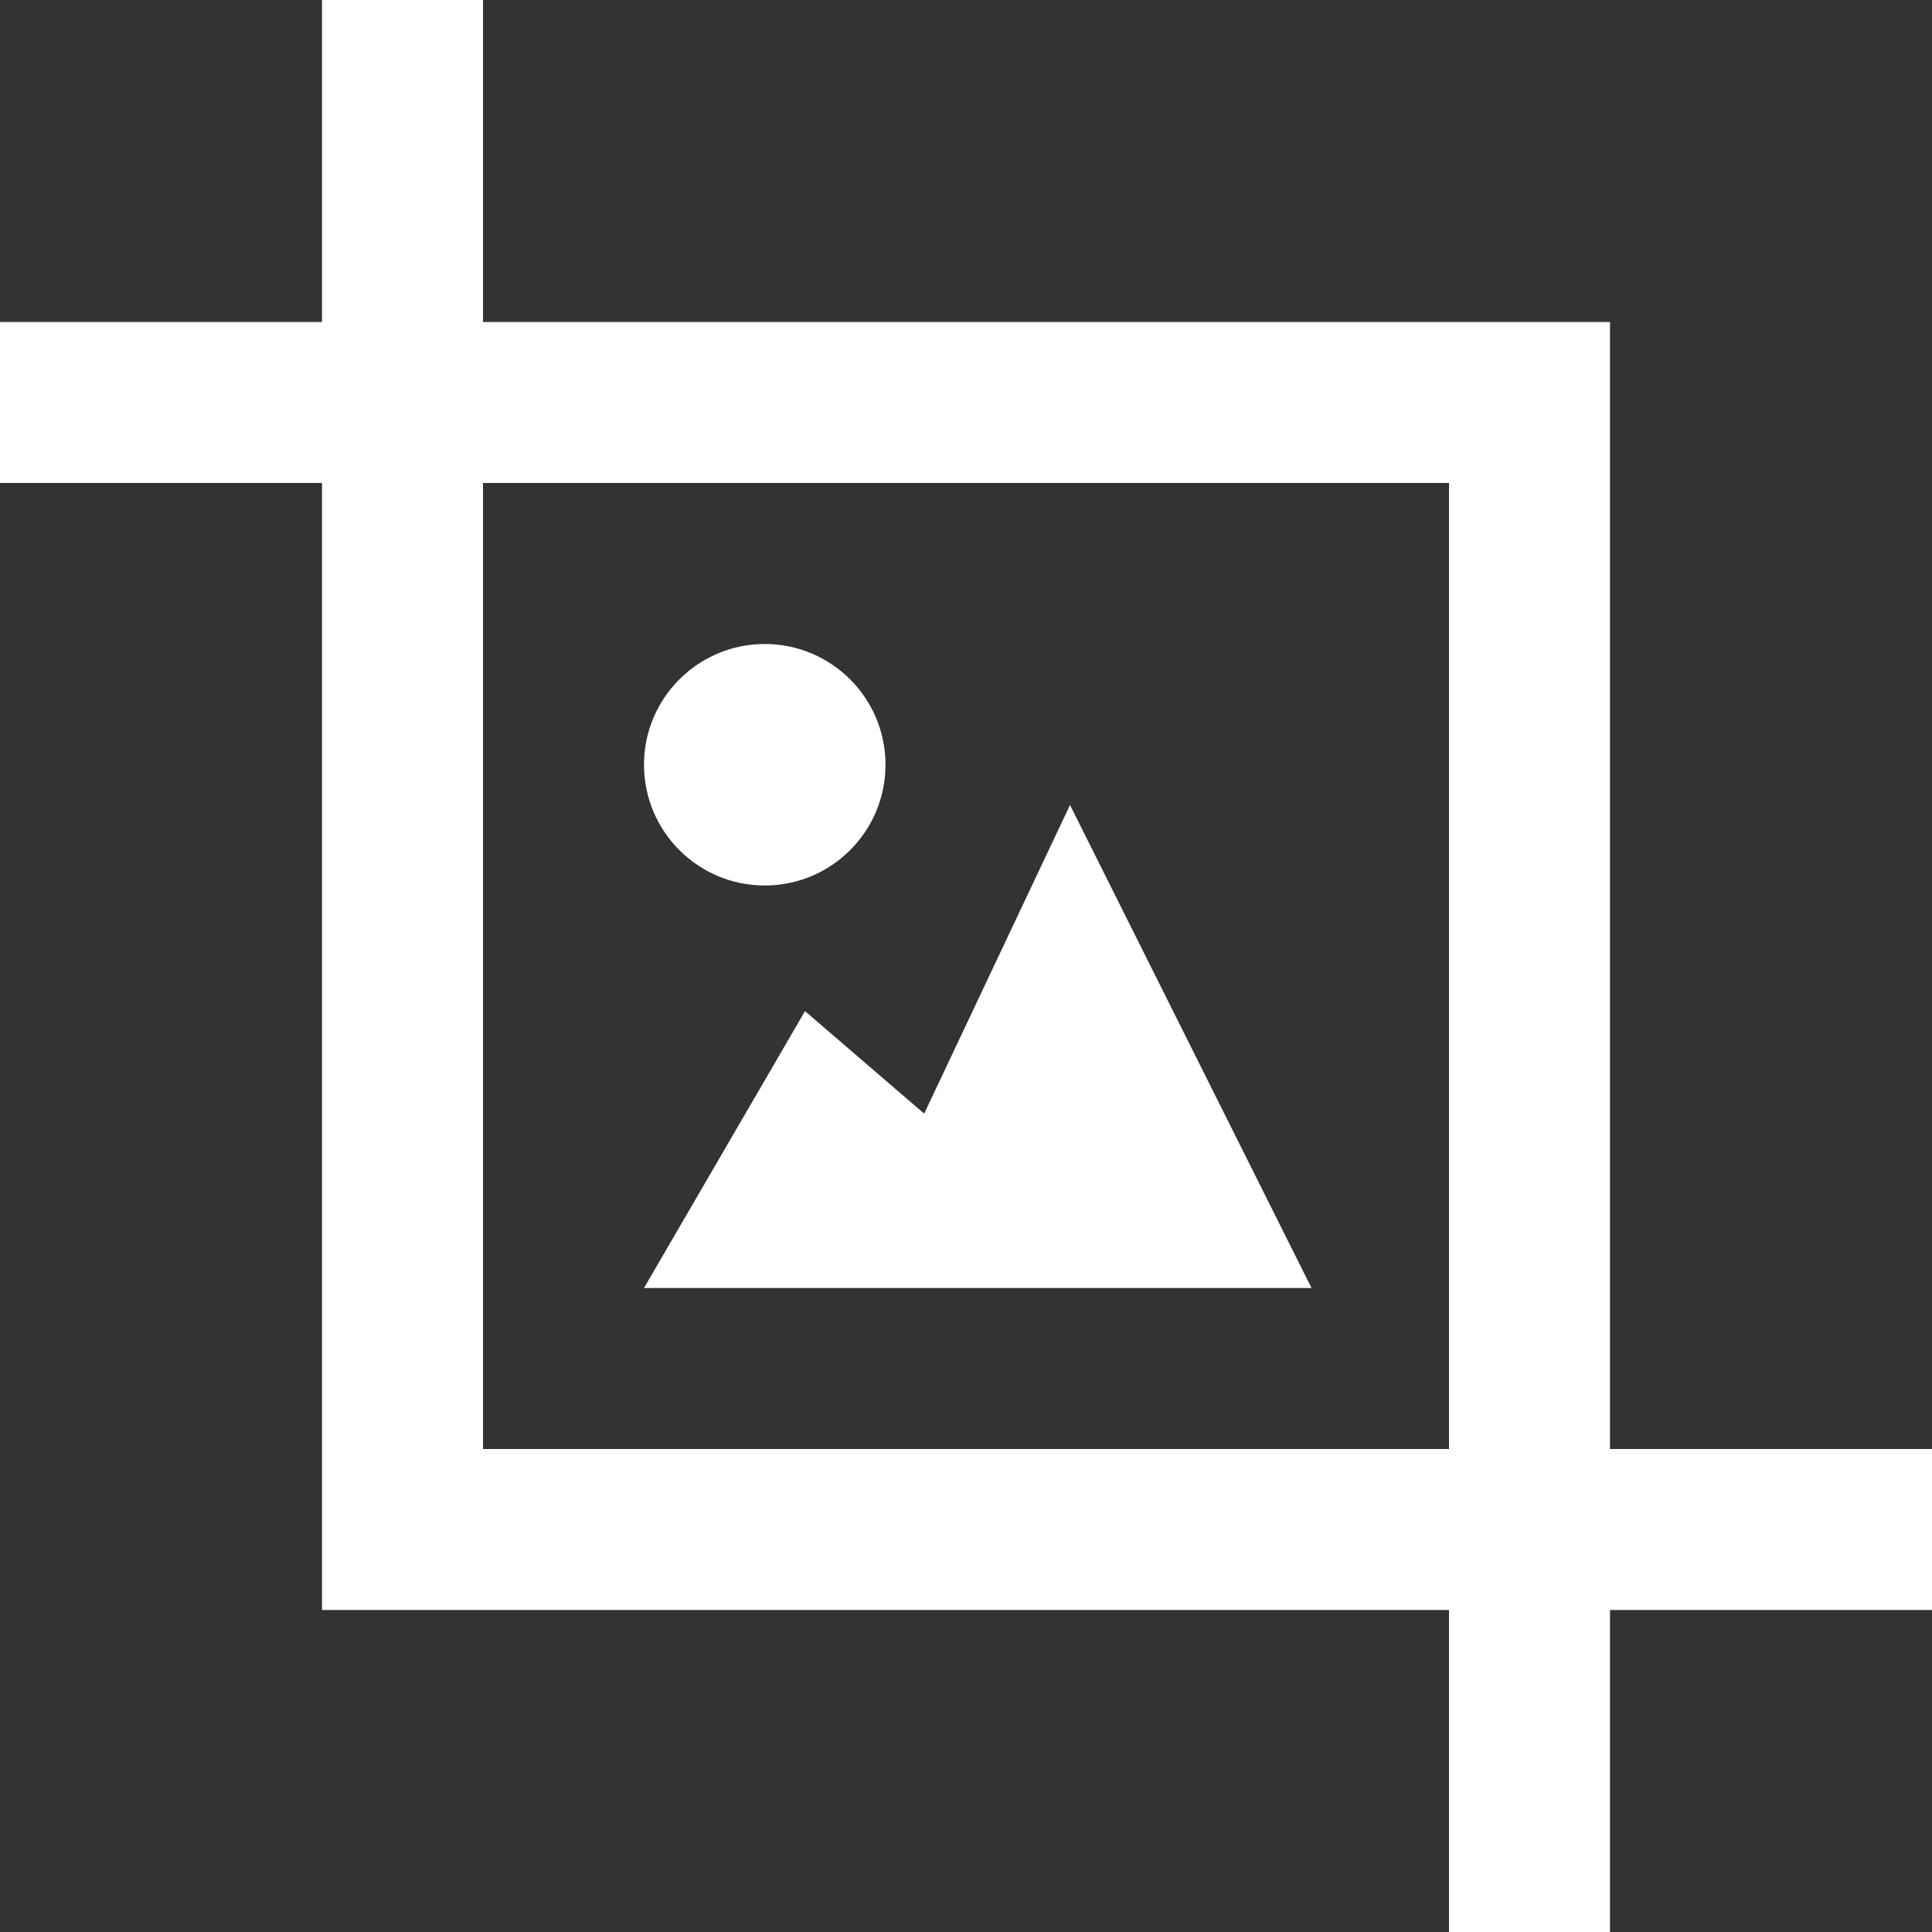 <?xml version="1.0" encoding="UTF-8" standalone="no"?>
<svg width="412px" height="412px" viewBox="0 0 412 412" version="1.1" xmlns="http://www.w3.org/2000/svg" xmlns:xlink="http://www.w3.org/1999/xlink" xmlns:sketch="http://www.bohemiancoding.com/sketch/ns">
    <rect x="0" y="0" width="412" height="412" fill="#333333" stroke="none"/>
    <!-- Generator: Sketch 3.4.2 (15855) - http://www.bohemiancoding.com/sketch -->
    <title>Untitled 5</title>
    <desc>Created with Sketch.</desc>
    <defs></defs>
    <g id="Page-1" stroke="none" stroke-width="1" fill="none" fill-rule="evenodd" sketch:type="MSPage">
        <path d="M412,309 L343.334,309 L343.334,68.667 L103,68.667 L103,0 L68.667,0 L68.667,68.667 L0,68.667 L0,103 L68.667,103 L68.667,343.334 L309,343.334 L309,412 L343.334,412 L343.334,343.334 L412,343.334 L412,309 L412,309 Z M103,309 L103,103 L309,103 L309,309 L103,309 L103,309 Z M137.333,163.083 C137.333,148.867 148.867,137.333 163.083,137.333 C177.3,137.333 188.833,148.867 188.833,163.083 C188.833,177.299 177.3,188.833 163.083,188.833 C148.867,188.833 137.333,177.299 137.333,163.083 L137.333,163.083 Z M228.18,171.667 L197.081,237.484 L171.667,215.624 L137.333,274.667 L279.68,274.667 L228.18,171.667 L228.18,171.667 Z" id="crop-6" fill="#FFFFFF" sketch:type="MSShapeGroup"></path>
    </g>
</svg>